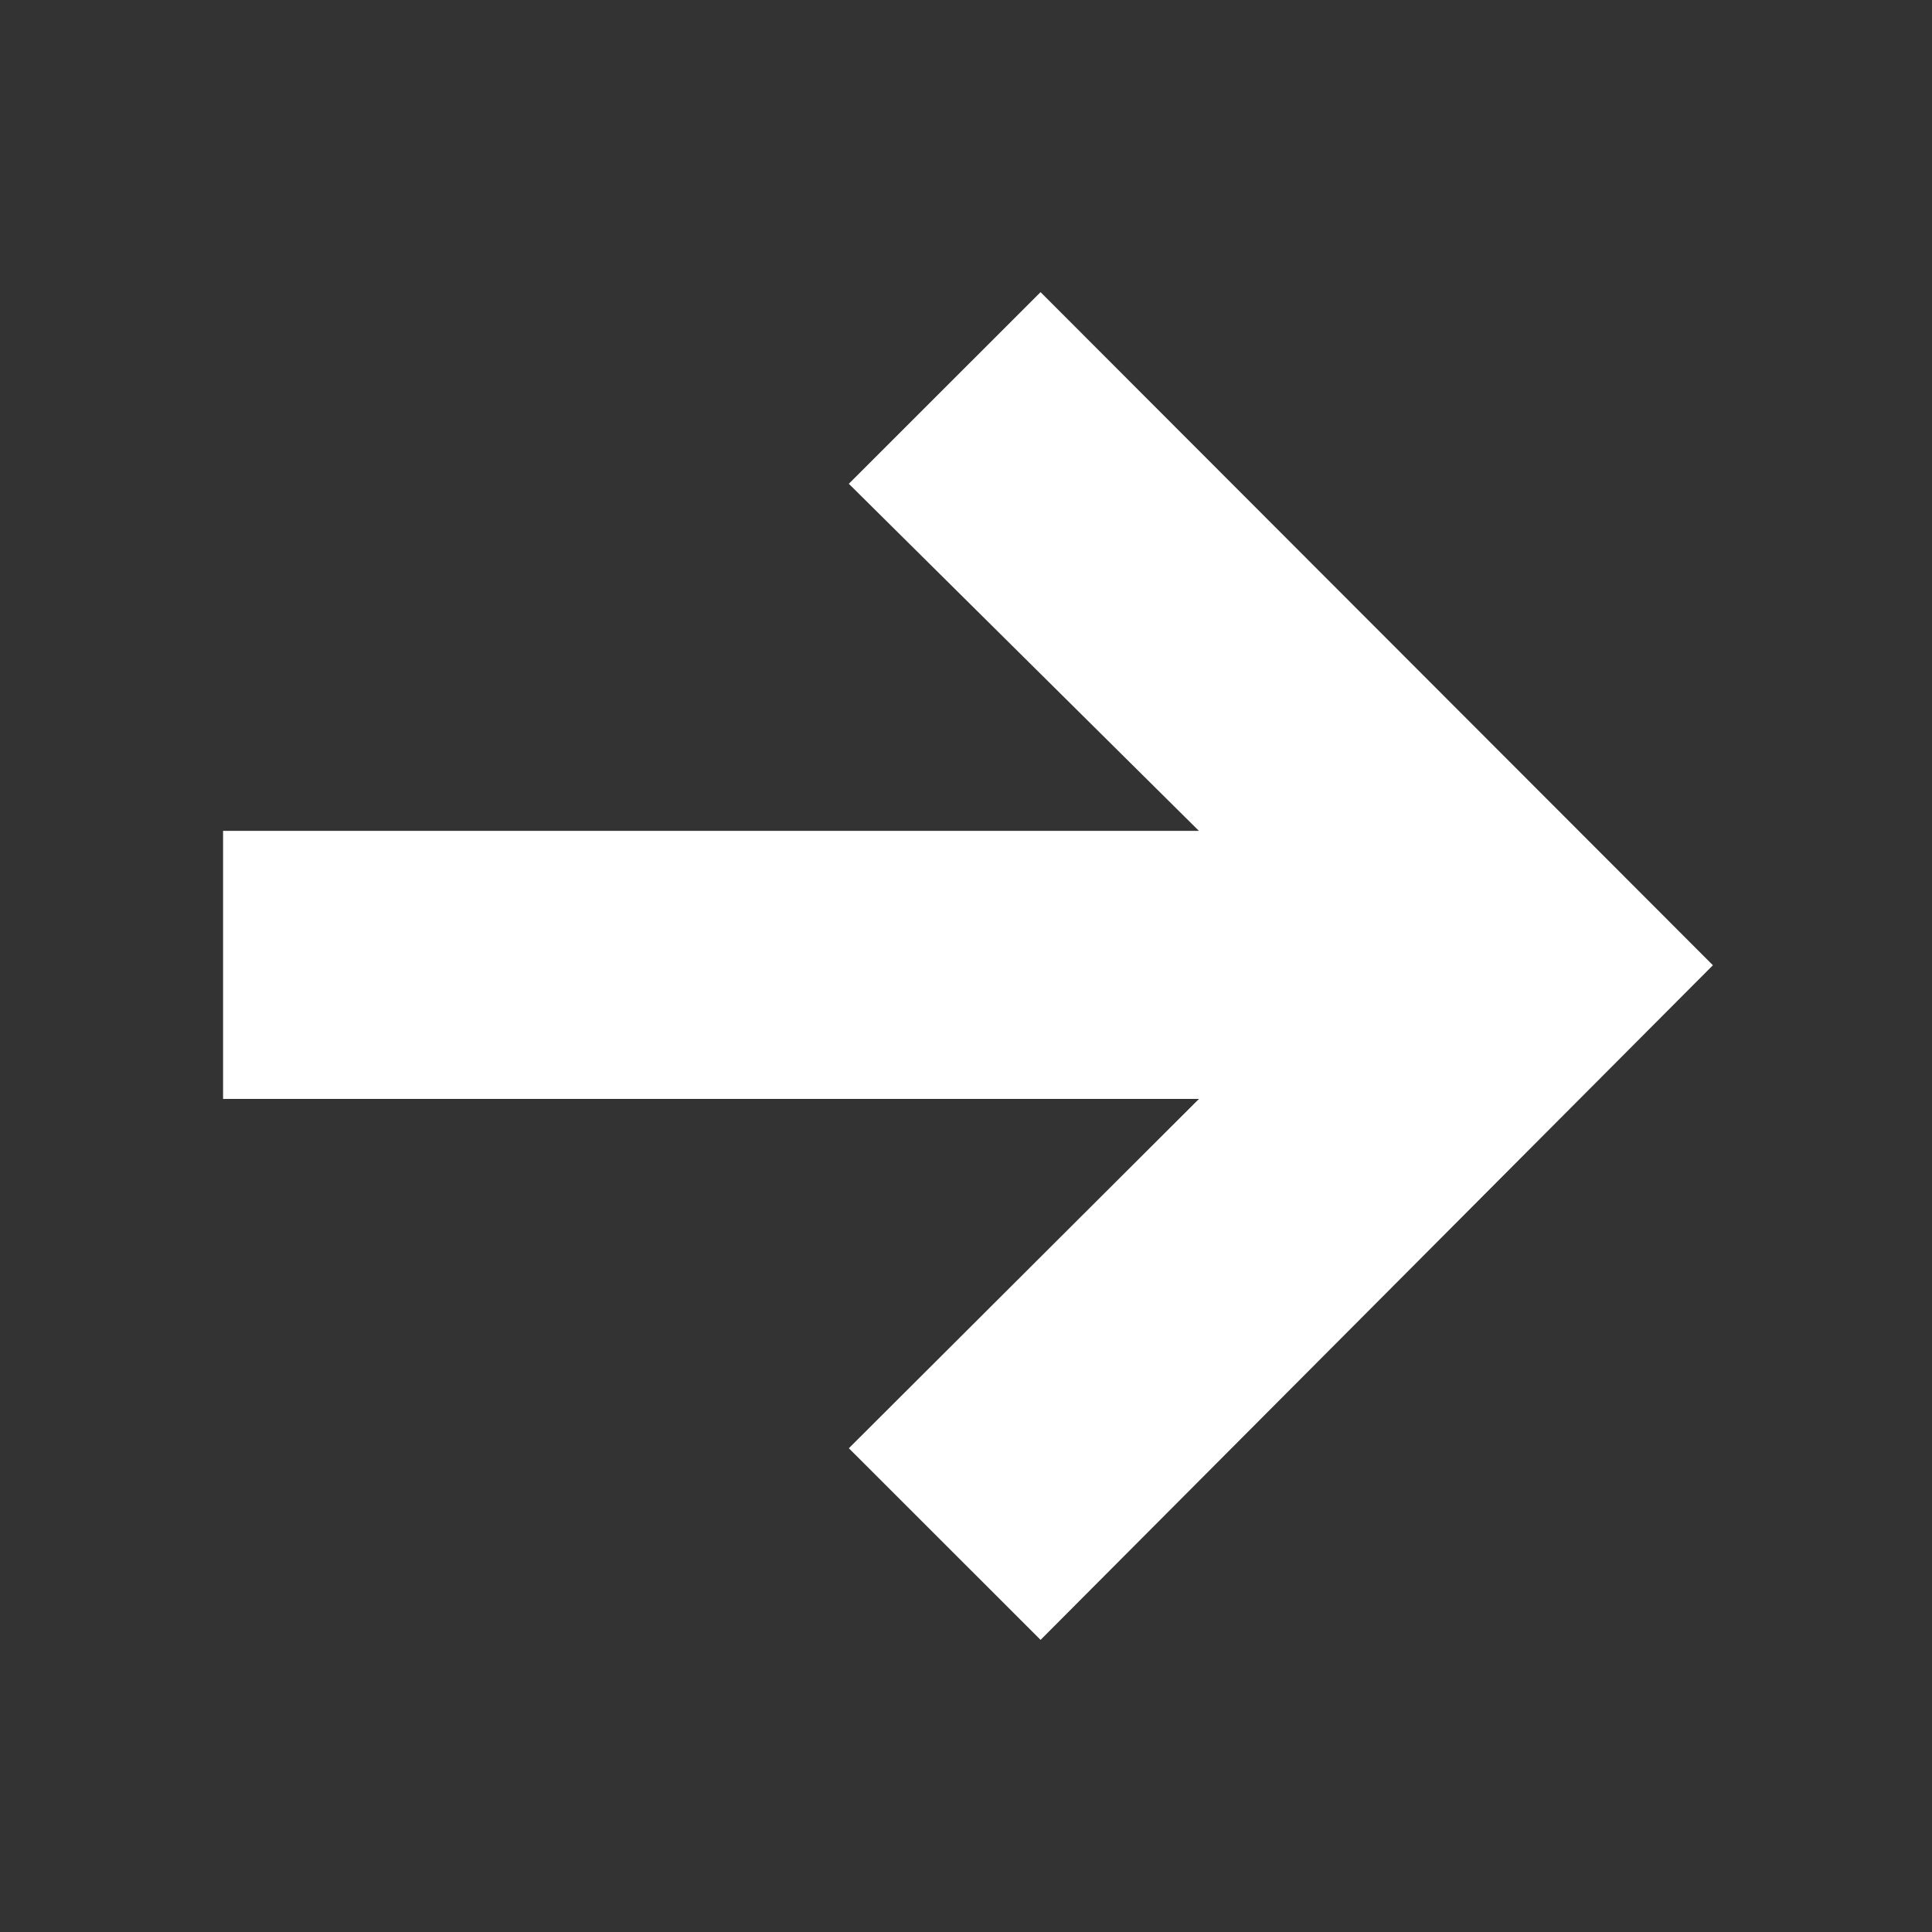 <?xml version="1.0" encoding="UTF-8"?> <svg xmlns="http://www.w3.org/2000/svg" viewBox="0 0 100 100" fill-rule="evenodd"><rect x="0" y="0" width="100" height="100" fill="#333333" stroke="none"/><path d="m53.859 84.172-9.215-9.211 18.625-18.582h-51.223v-12.875h51.223l-18.625-18.465 9.215-9.211 34.094 34.133z" fill-rule="evenodd" fill="#ffffff" stroke-width="1" stroke="#ffffff"></path></svg> 